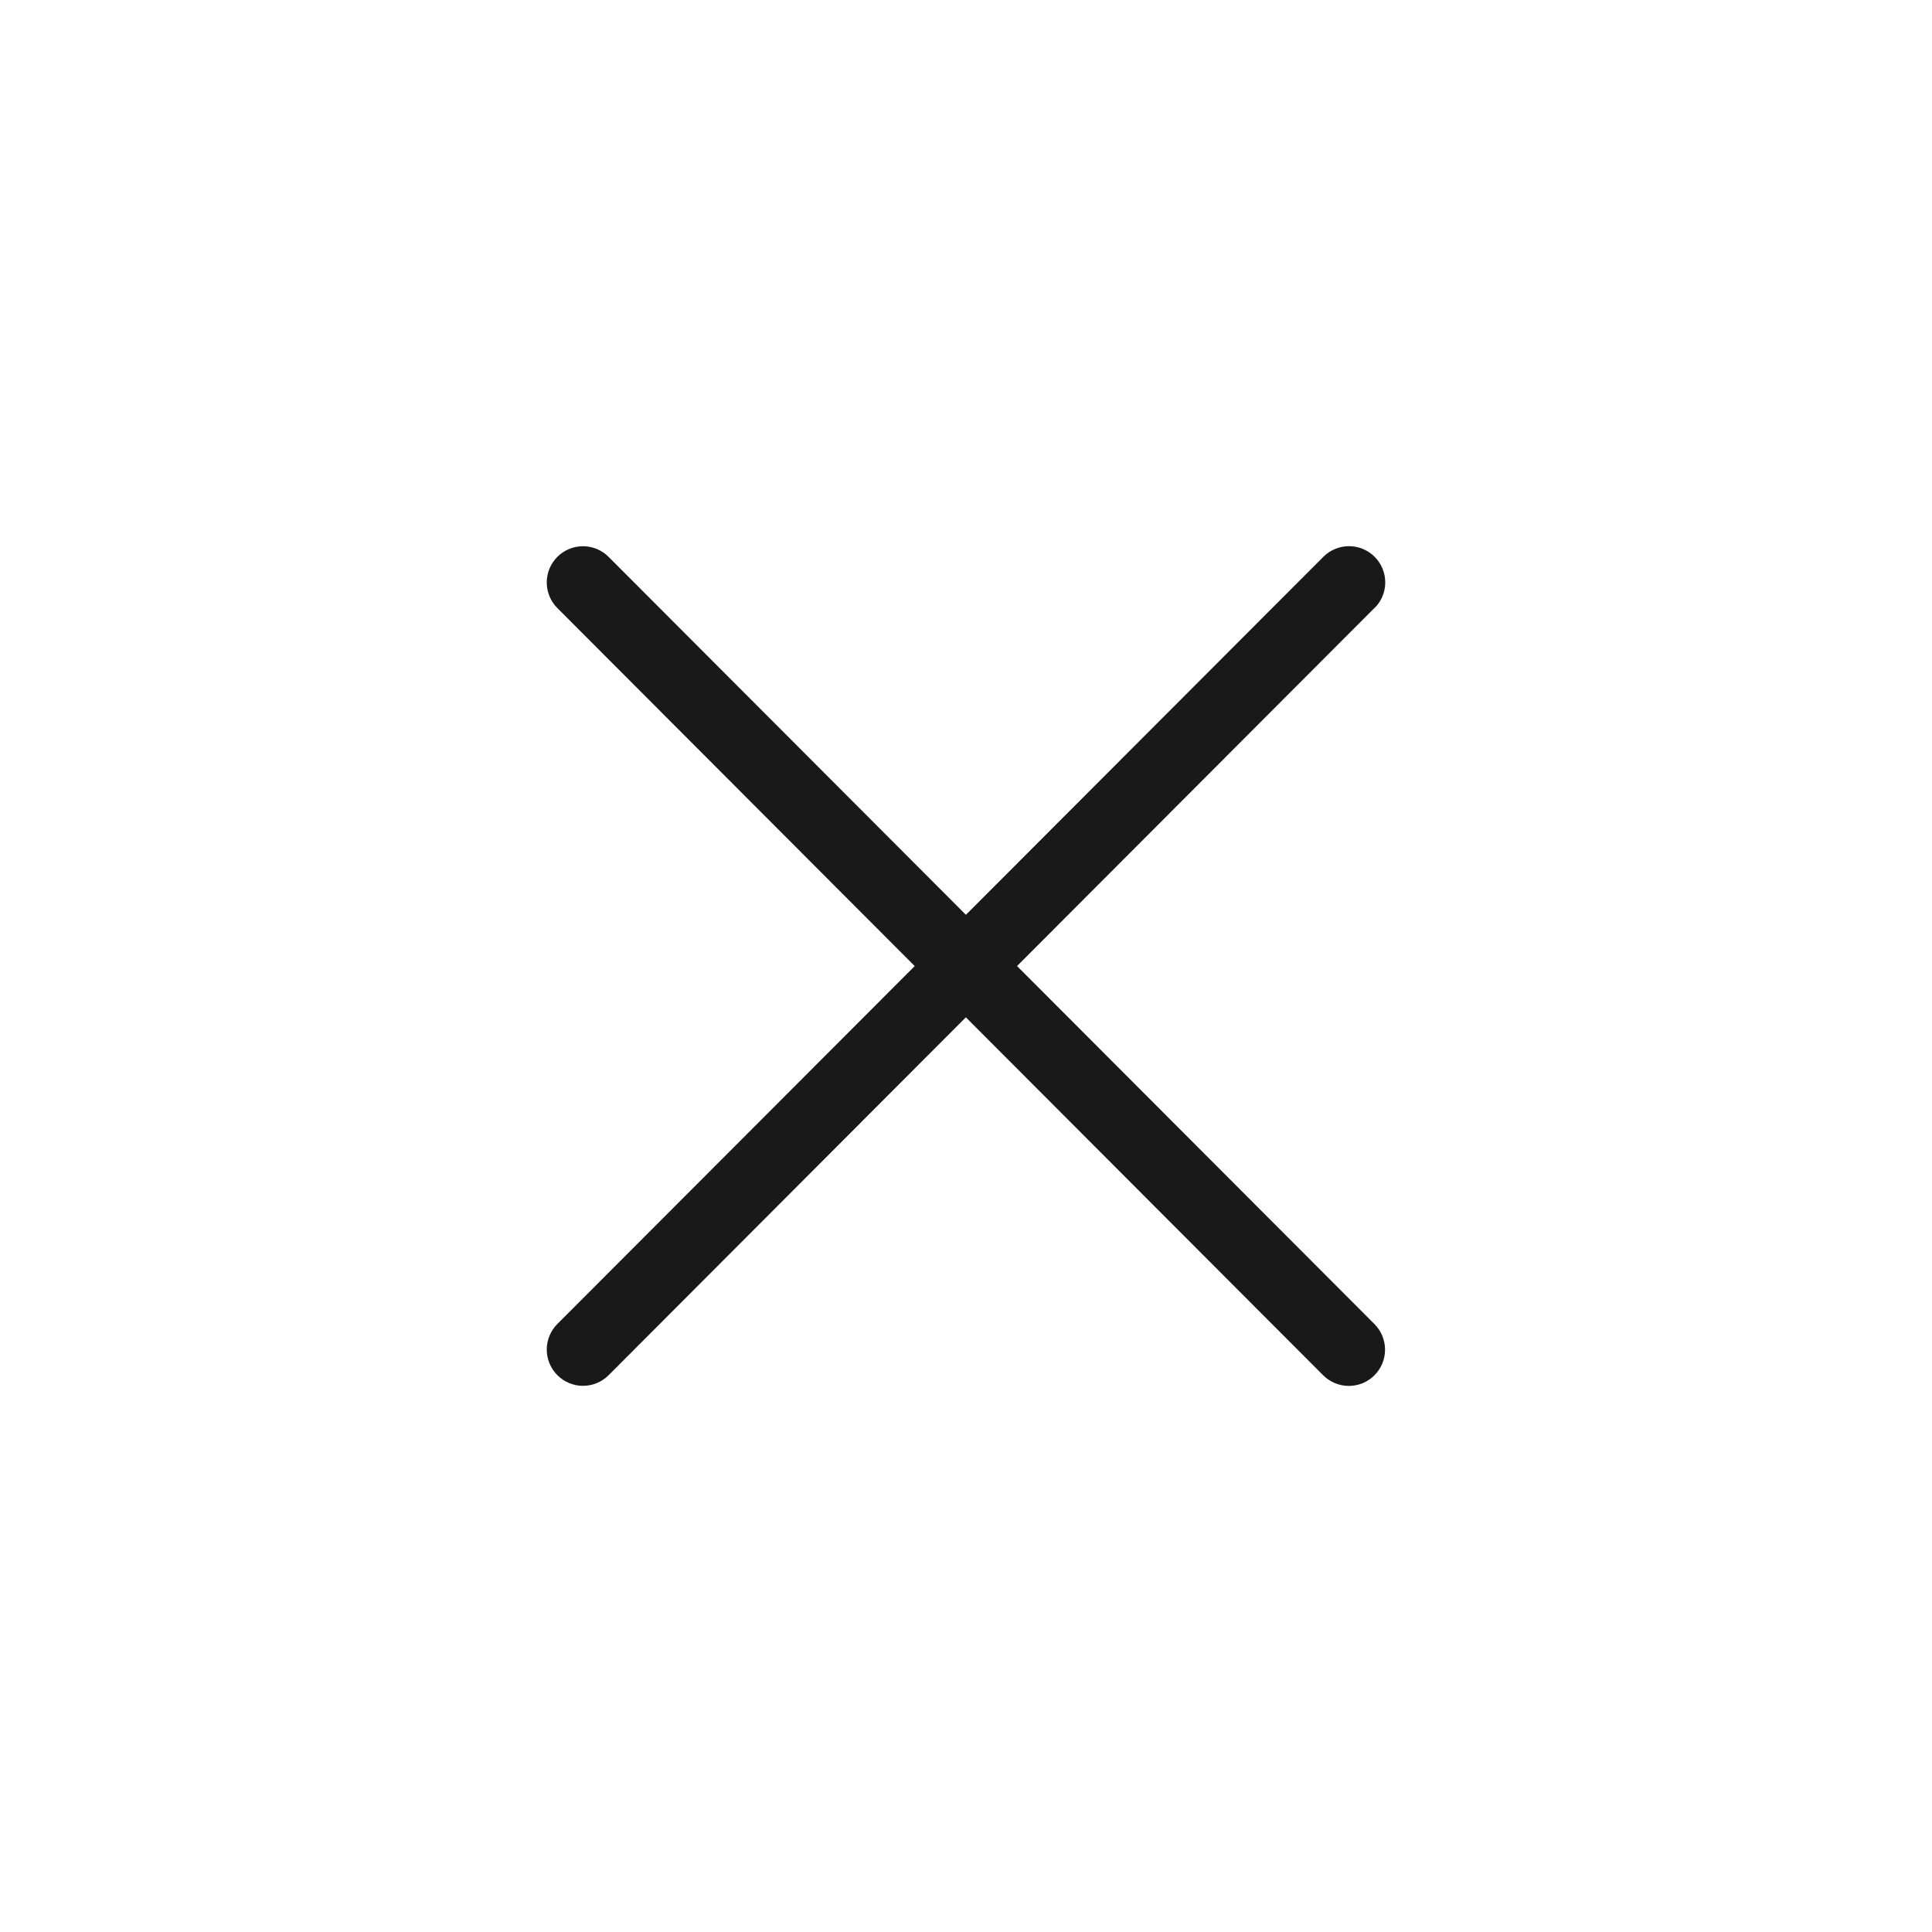 <svg width="40" height="40" viewBox="0 0 40 40" fill="none" xmlns="http://www.w3.org/2000/svg">
<g clip-path="url(#clip0_812_15039)">
<path d="M12.599 11.528L28.456 27.413C28.526 27.483 28.581 27.566 28.619 27.657C28.656 27.748 28.676 27.845 28.676 27.944C28.676 28.042 28.656 28.14 28.619 28.231C28.581 28.322 28.526 28.404 28.456 28.474C28.386 28.544 28.304 28.599 28.213 28.637C28.122 28.674 28.024 28.694 27.926 28.694C27.827 28.694 27.73 28.674 27.639 28.637C27.548 28.599 27.465 28.544 27.395 28.474L11.539 12.589C11.399 12.449 11.32 12.258 11.32 12.059C11.32 11.86 11.399 11.669 11.539 11.529C11.68 11.388 11.871 11.309 12.07 11.309C12.268 11.309 12.459 11.388 12.6 11.529L12.599 11.528Z" fill="#191919"/>
<path d="M28.457 12.587L12.601 28.472C12.46 28.613 12.269 28.692 12.07 28.692C11.871 28.692 11.681 28.613 11.54 28.472C11.399 28.331 11.32 28.14 11.32 27.942C11.32 27.743 11.399 27.552 11.54 27.411L27.4 11.527C27.469 11.458 27.552 11.403 27.643 11.365C27.734 11.327 27.831 11.308 27.93 11.308C28.029 11.308 28.126 11.327 28.217 11.365C28.308 11.403 28.391 11.458 28.46 11.527C28.53 11.597 28.585 11.68 28.623 11.771C28.661 11.862 28.68 11.959 28.68 12.058C28.68 12.156 28.661 12.254 28.623 12.345C28.585 12.436 28.53 12.518 28.46 12.588L28.457 12.587Z" fill="#191919"/>
</g>
<defs>
<clipPath id="clip0_812_15039">
<rect width="40" height="40" fill="white"/>
</clipPath>
</defs>
</svg>
